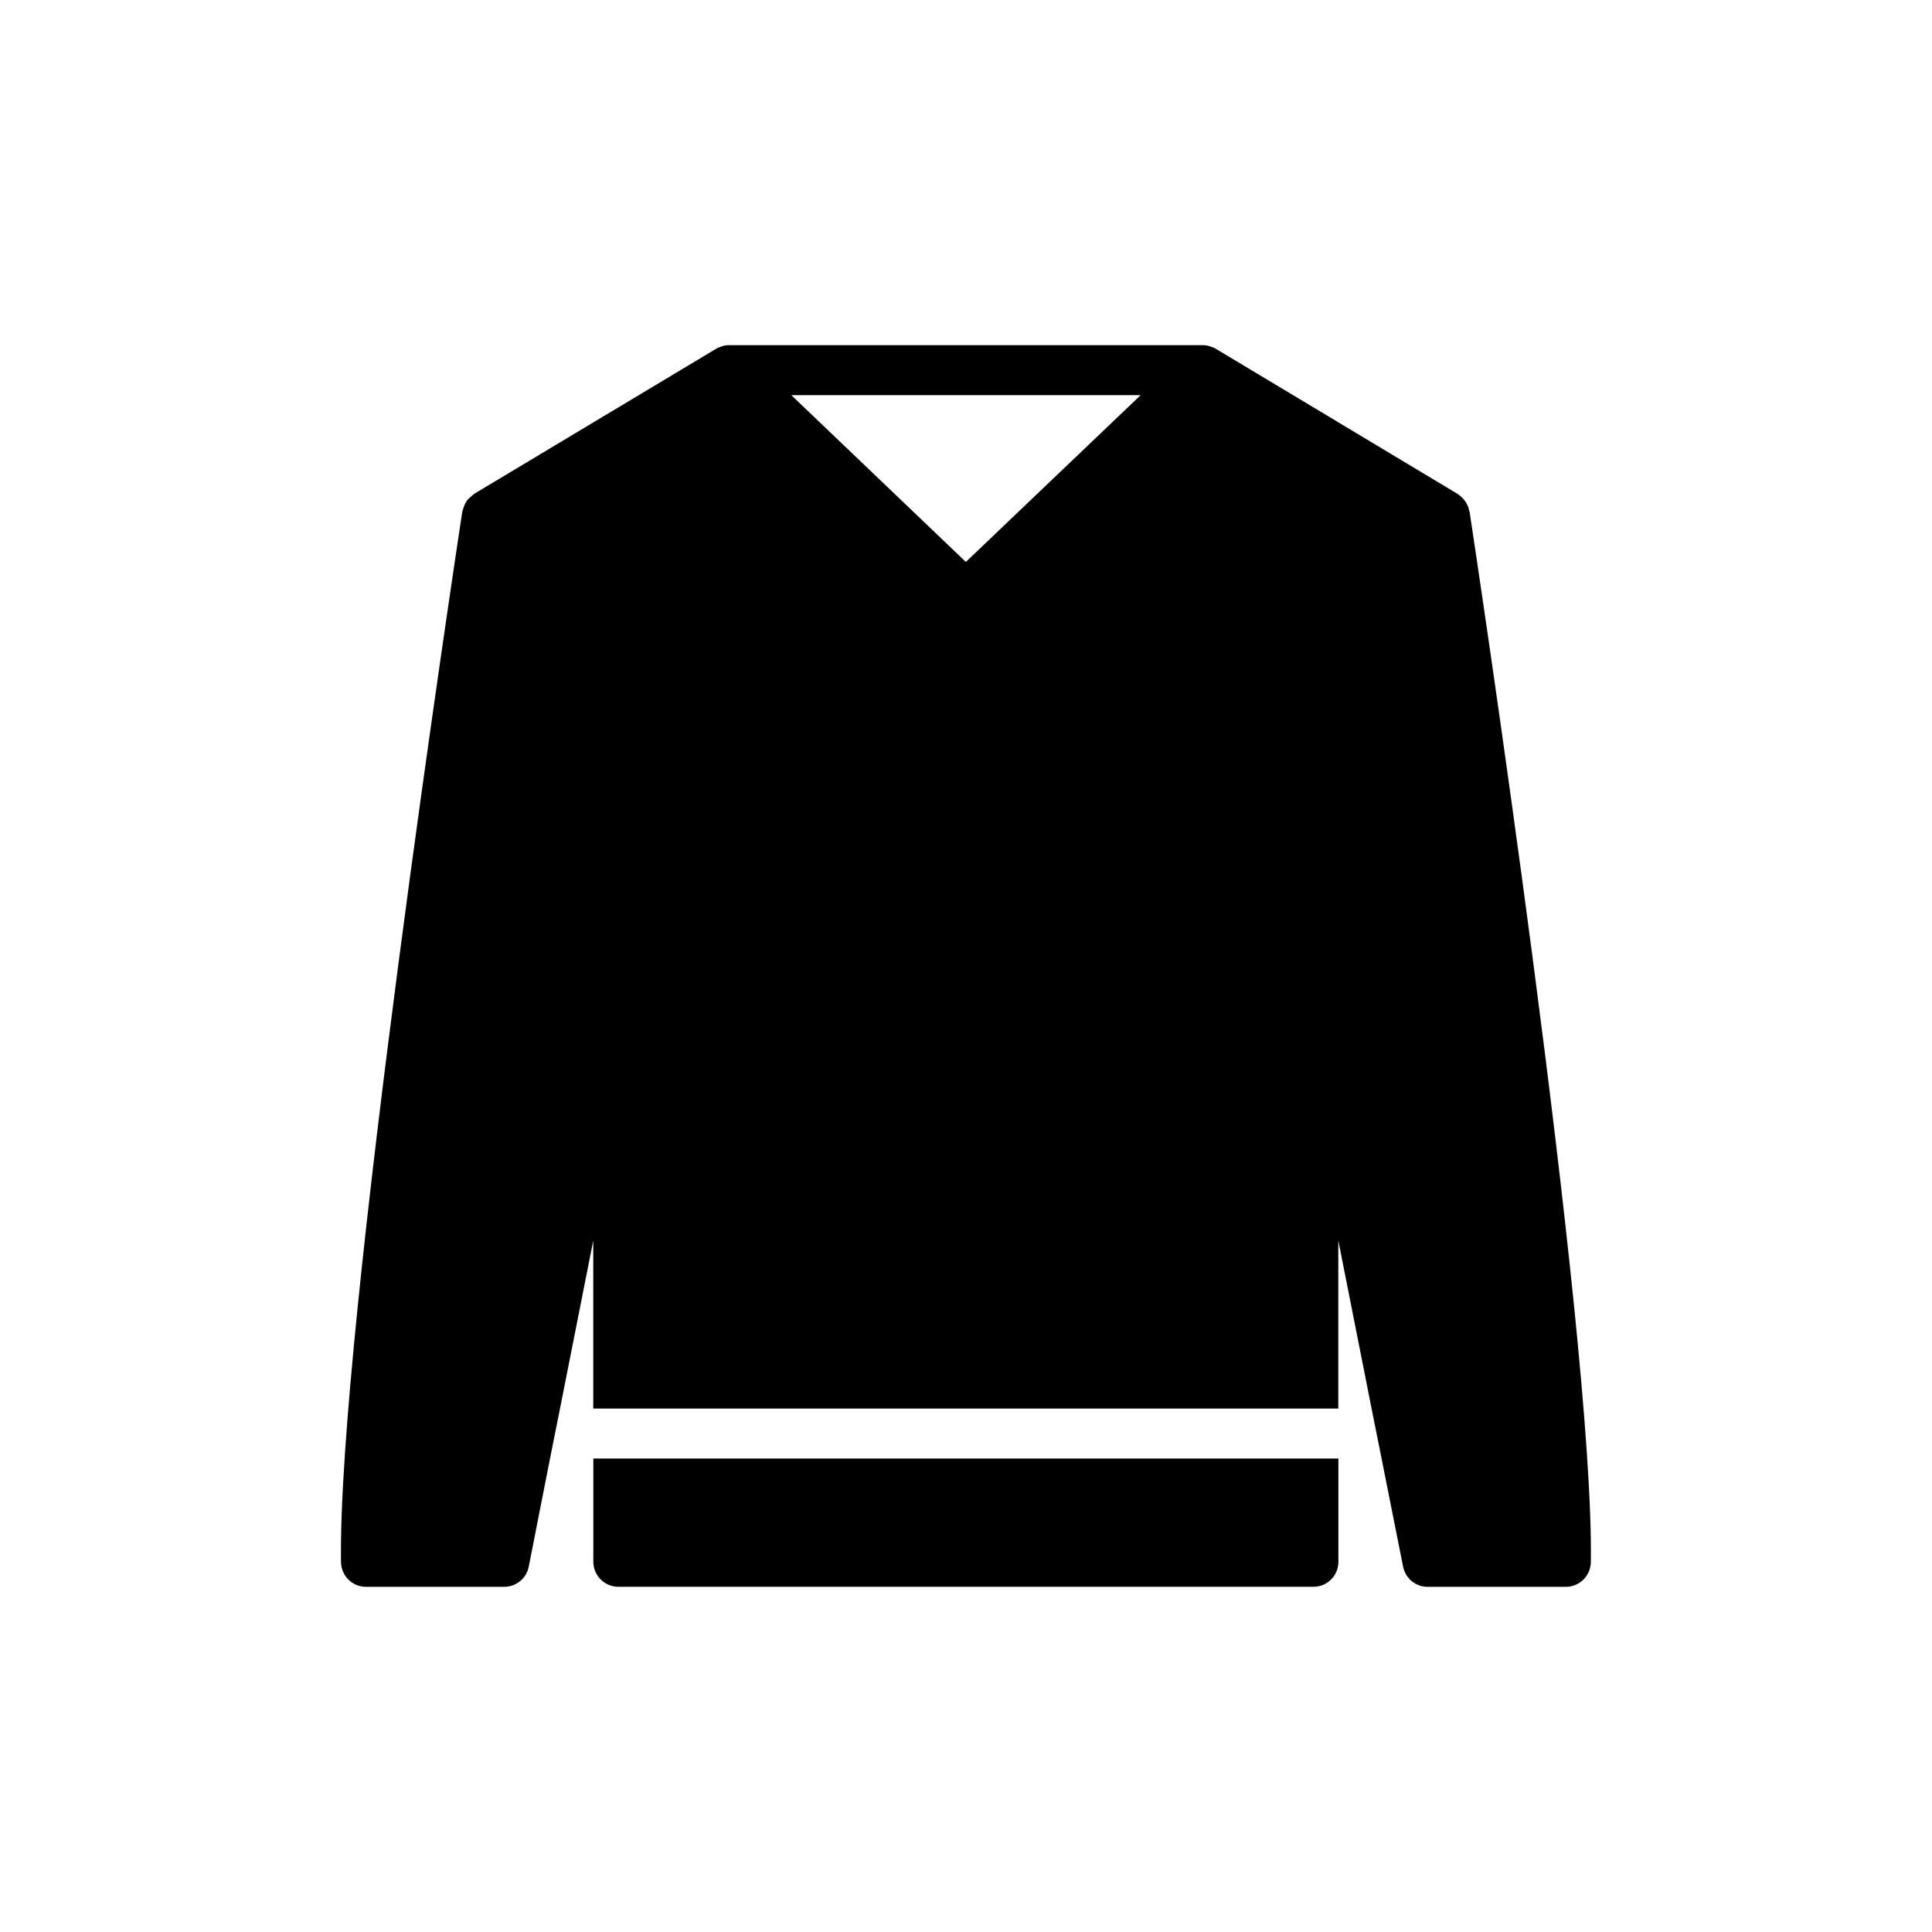 <?xml version="1.0" encoding="UTF-8"?>
<!-- Uploaded to: SVG Repo, www.svgrepo.com, Generator: SVG Repo Mixer Tools -->
<svg fill="#000000" width="800px" height="800px" version="1.1" viewBox="144 144 512 512" xmlns="http://www.w3.org/2000/svg">
 <g>
  <path d="m301.24 557.89c0 3.644 2.981 6.625 6.625 6.625h184.2c3.711 0 6.625-2.981 6.625-6.625v-27.367l-197.45 0.004z"/>
  <path d="m533.28 279.07c-0.066-0.465-0.266-0.926-0.531-1.457-0.133-0.266-0.266-0.531-0.465-0.793-0.266-0.398-0.598-0.73-0.926-1.059-0.266-0.199-0.465-0.465-0.797-0.664-0.066-0.066-0.133-0.133-0.266-0.199l-64.141-38.496c-0.133-0.133-0.332-0.133-0.531-0.266-0.133-0.066-0.332-0.133-0.531-0.199-0.664-0.266-1.324-0.398-1.988-0.465h-126.29c-0.664 0.066-1.324 0.199-1.922 0.465-0.199 0.066-0.398 0.133-0.598 0.199-0.133 0.133-0.332 0.133-0.465 0.266l-64.207 38.496-0.199 0.199c-0.332 0.199-0.531 0.465-0.797 0.664-0.398 0.332-0.73 0.664-0.992 1.059-0.133 0.266-0.266 0.531-0.465 0.863-0.199 0.465-0.398 0.926-0.465 1.391-0.066 0.199-0.199 0.332-0.199 0.531-1.324 8.812-33.062 217.73-32.137 278.36 0.066 3.644 2.981 6.559 6.625 6.559h36.641c3.18 0 5.898-2.254 6.492-5.367l5.633-28.625 2.648-13.25 8.812-44.527v44.527h197.45v-44.527l8.812 44.527 2.652 13.25 5.699 28.625c0.598 3.113 3.312 5.367 6.492 5.367h36.641c3.644 0 6.559-2.914 6.625-6.559 0.926-60.629-30.812-269.54-32.137-278.36-0.051-0.203-0.117-0.336-0.184-0.535zm-133.32 13.848-46.25-44.195h92.566z"/>
 </g>
</svg>